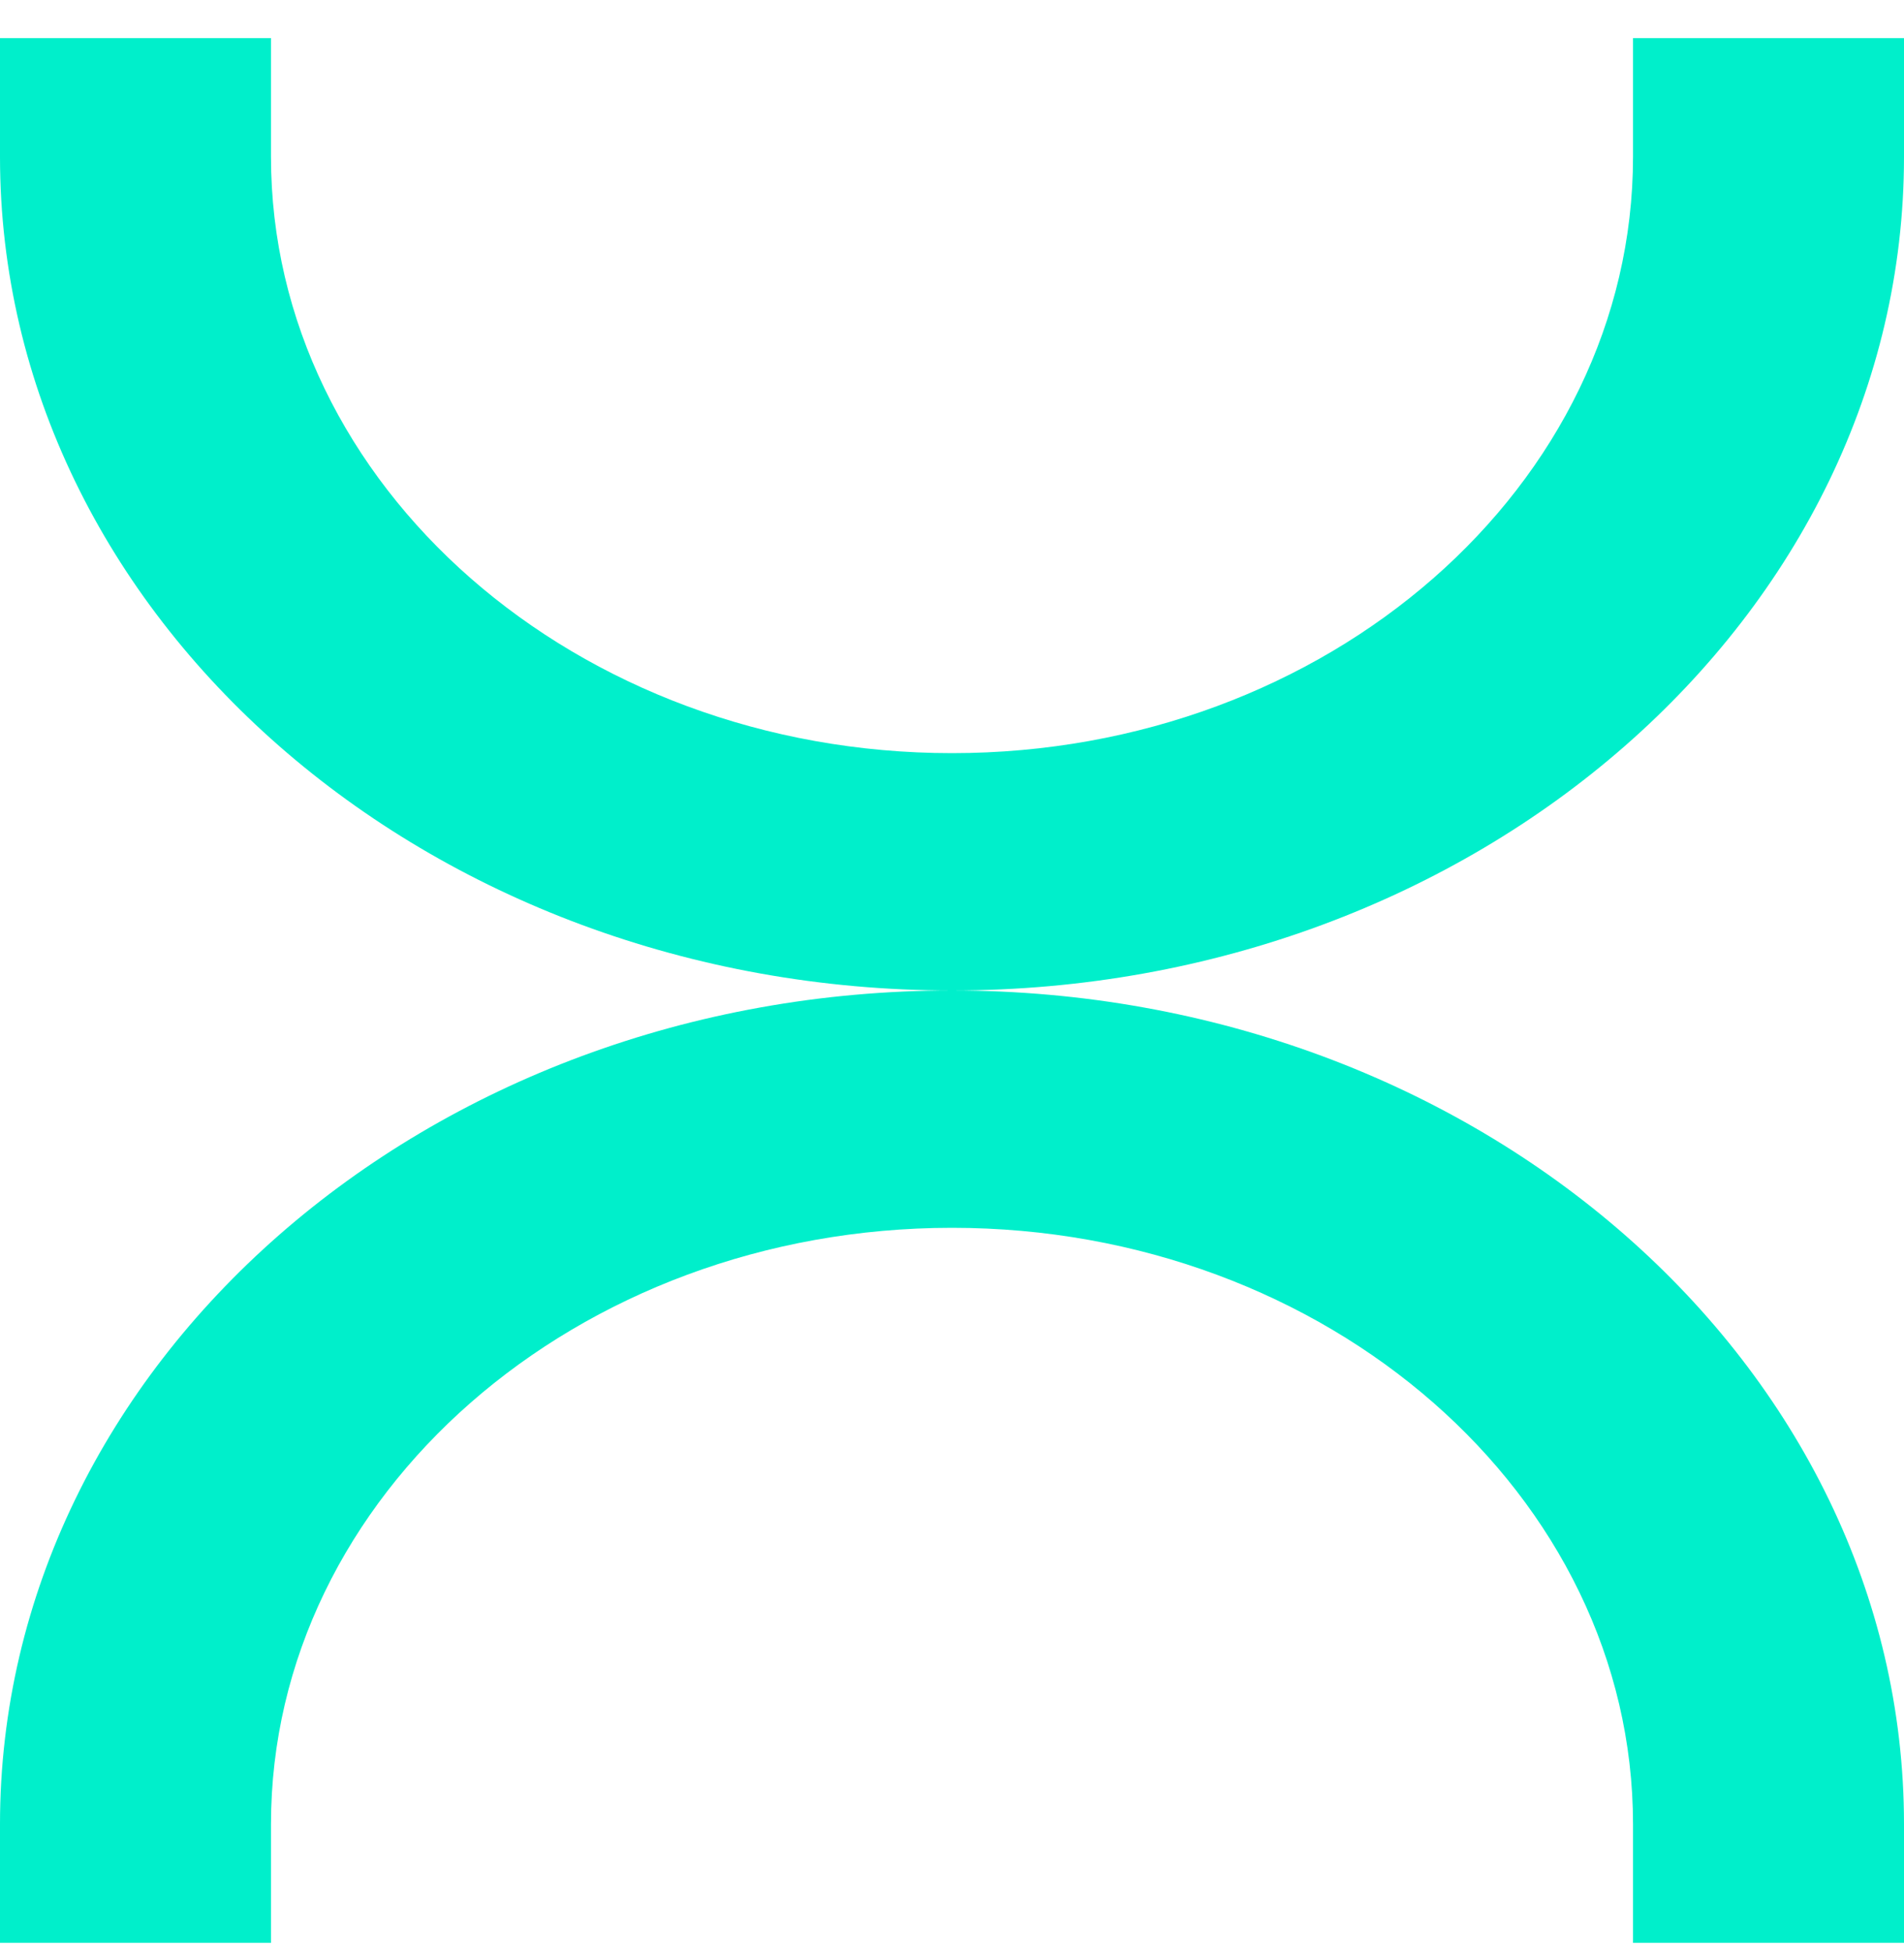 <svg xmlns="http://www.w3.org/2000/svg" width="40" height="41" viewBox="0 0 40 41" fill="none"><path d="M20 20.8C31.028 20.8 40 28.654 40 38.308V40.8H34.307V38.308C34.307 31.402 27.889 25.784 20 25.784C12.111 25.784 5.693 31.402 5.693 38.308V40.8H0V38.308C0 28.654 8.972 20.8 20 20.8Z" fill="#00EFCB"></path><path d="M20 20.8C8.972 20.8 0 12.946 0 3.292V0.8H5.693V3.292C5.693 10.198 12.111 15.816 20 15.816C27.889 15.816 34.307 10.198 34.307 3.292V0.8H40V3.292C40 12.946 31.028 20.8 20 20.8Z" fill="#00EFCB"></path></svg>